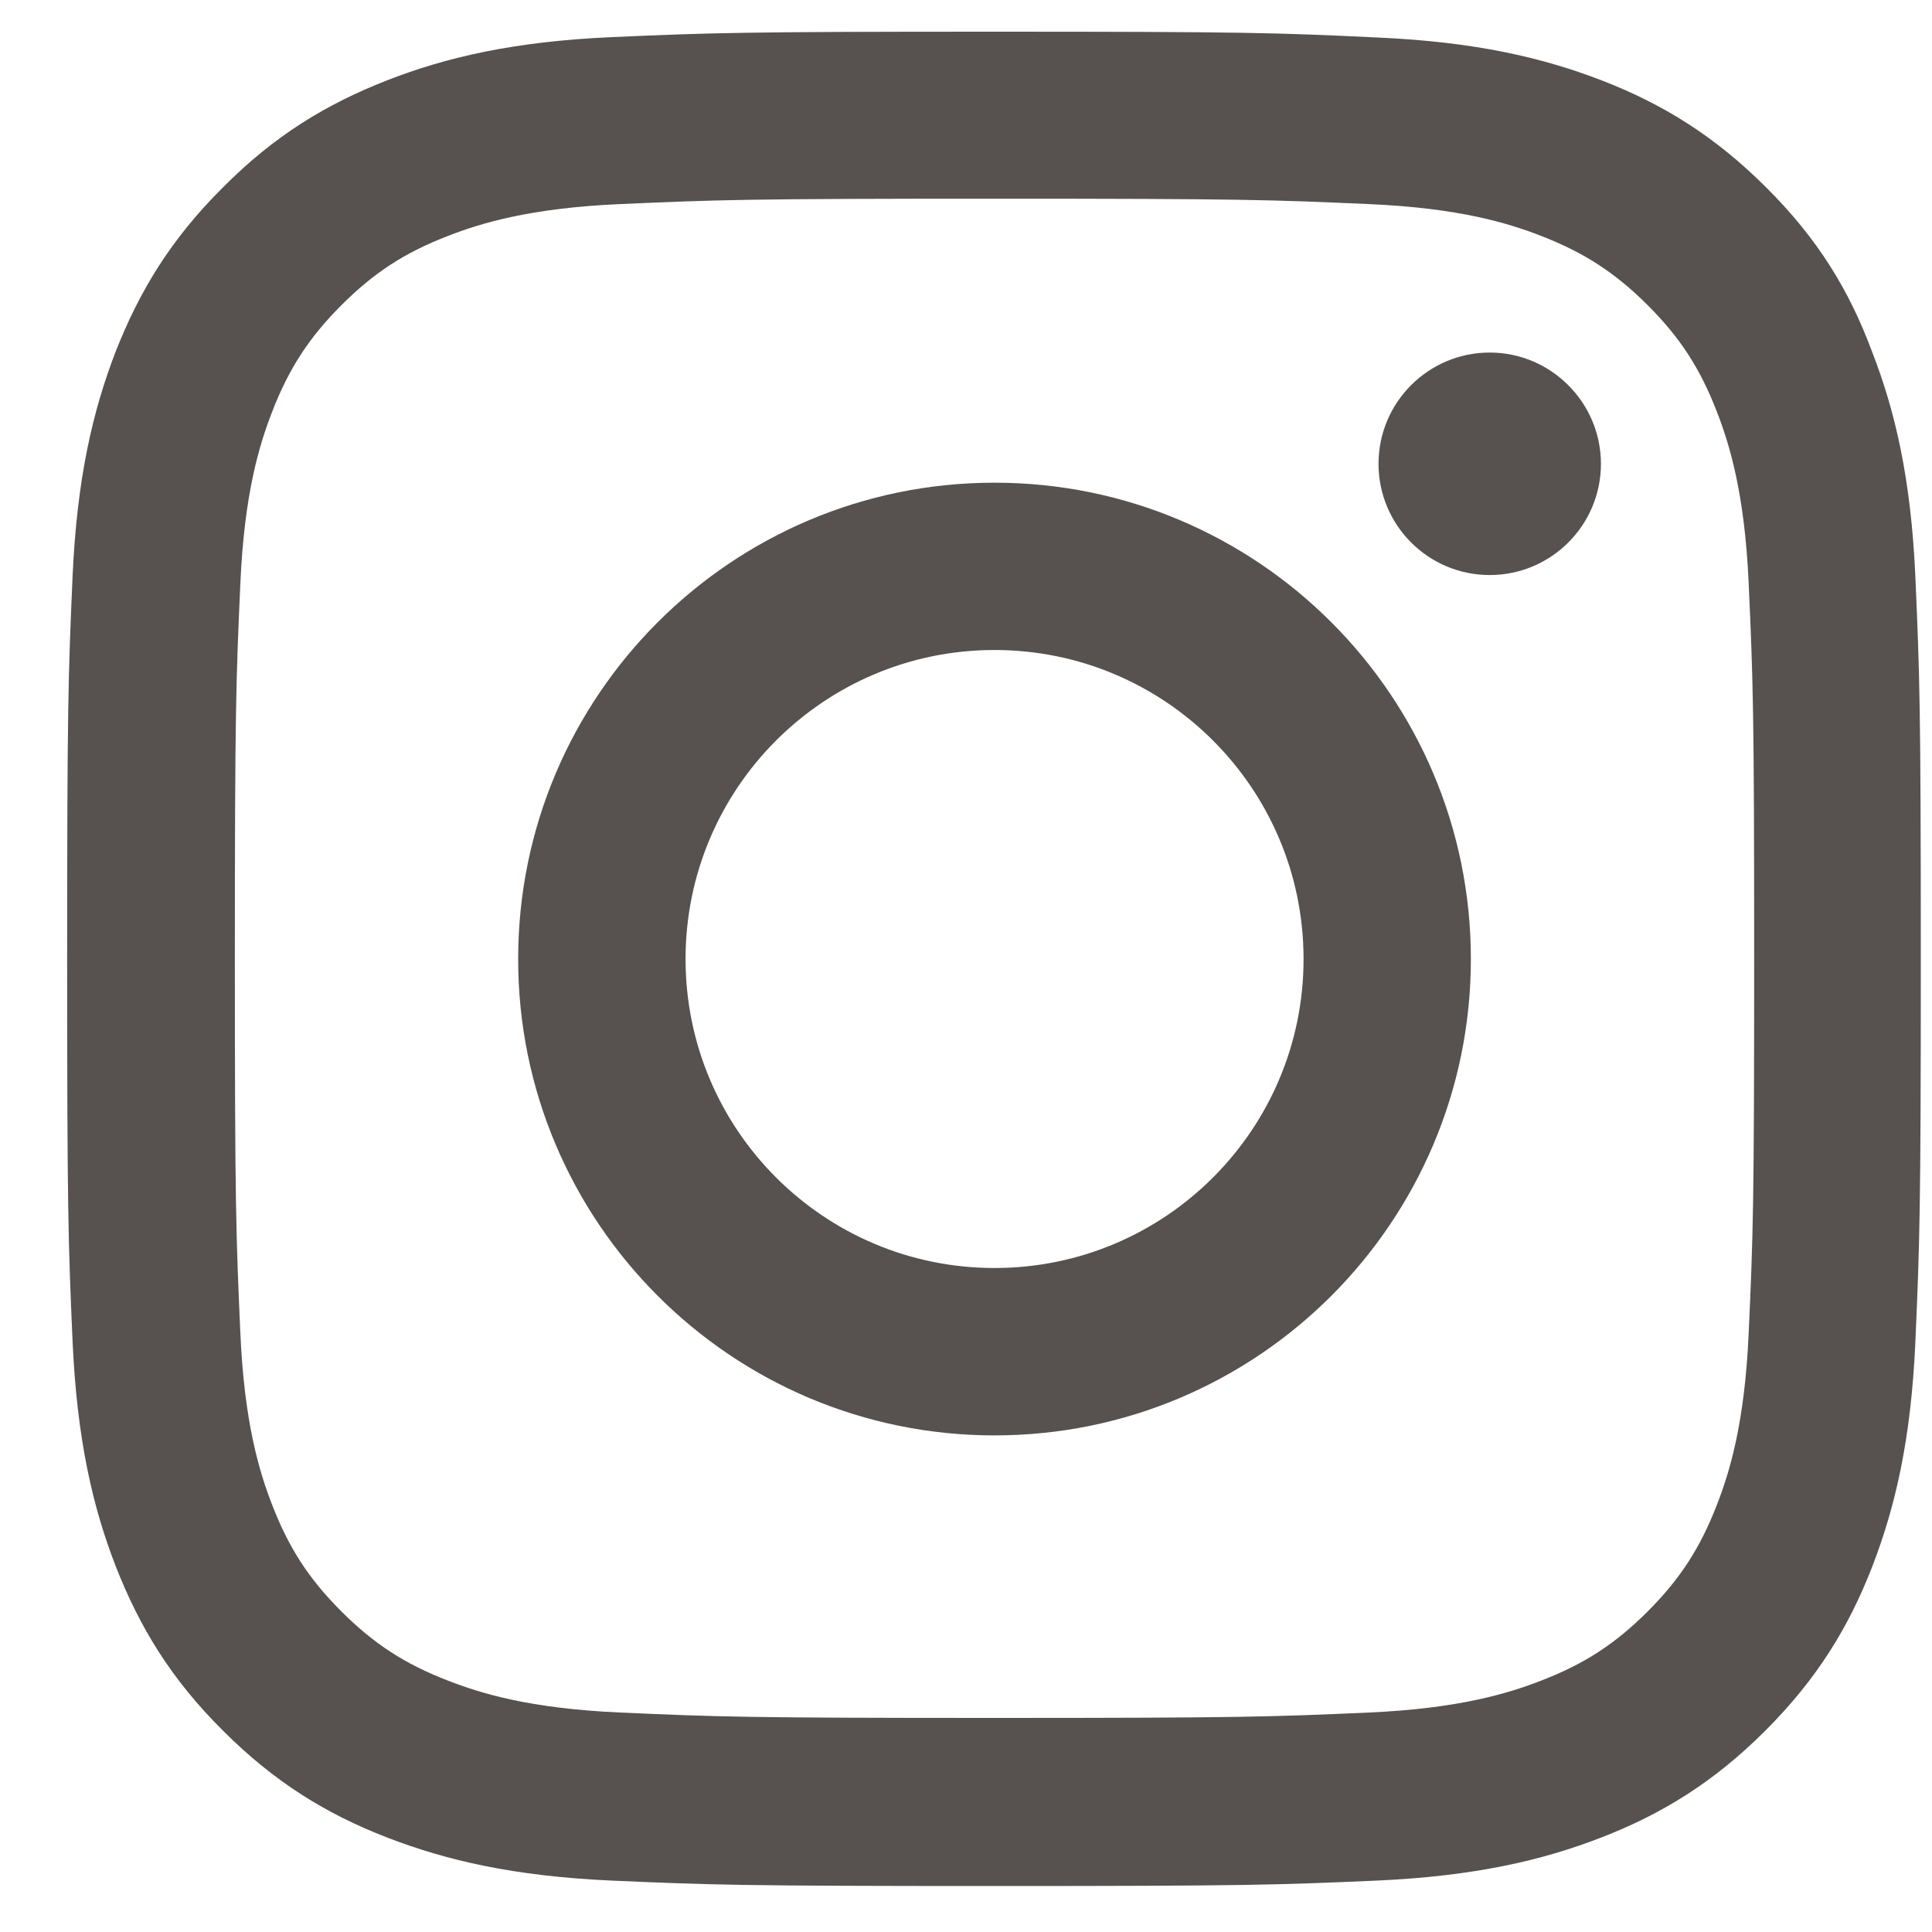<svg xmlns="http://www.w3.org/2000/svg" width="25" height="25" viewBox="0 0 25 25"
                                 fill="none">
                                 <g clip-path="url(#clip0_2403_13140)">
                                    <path
                                       d="M12.869 2.571C16.075 2.571 16.455 2.585 17.716 2.641C18.888 2.692 19.521 2.889 19.943 3.053C20.5 3.269 20.904 3.532 21.321 3.949C21.743 4.371 22 4.769 22.216 5.327C22.38 5.749 22.577 6.386 22.628 7.553C22.685 8.819 22.699 9.199 22.699 12.4C22.699 15.607 22.685 15.986 22.628 17.247C22.577 18.419 22.38 19.052 22.216 19.474C22 20.032 21.738 20.435 21.321 20.852C20.899 21.274 20.5 21.532 19.943 21.747C19.521 21.911 18.883 22.108 17.716 22.16C16.45 22.216 16.071 22.23 12.869 22.23C9.663 22.23 9.283 22.216 8.022 22.16C6.85 22.108 6.218 21.911 5.796 21.747C5.238 21.532 4.835 21.269 4.418 20.852C3.996 20.43 3.738 20.032 3.522 19.474C3.358 19.052 3.161 18.414 3.11 17.247C3.054 15.982 3.039 15.602 3.039 12.4C3.039 9.194 3.054 8.814 3.11 7.553C3.161 6.382 3.358 5.749 3.522 5.327C3.738 4.769 4 4.366 4.418 3.949C4.839 3.527 5.238 3.269 5.796 3.053C6.218 2.889 6.855 2.692 8.022 2.641C9.283 2.585 9.663 2.571 12.869 2.571ZM12.869 0.41C9.611 0.41 9.204 0.424 7.924 0.48C6.649 0.536 5.772 0.742 5.013 1.038C4.221 1.347 3.55 1.755 2.885 2.425C2.214 3.091 1.807 3.761 1.497 4.549C1.202 5.313 0.996 6.185 0.939 7.46C0.883 8.744 0.869 9.152 0.869 12.41C0.869 15.668 0.883 16.075 0.939 17.355C0.996 18.63 1.202 19.506 1.497 20.266C1.807 21.058 2.214 21.728 2.885 22.394C3.55 23.06 4.221 23.472 5.008 23.777C5.772 24.072 6.644 24.278 7.919 24.335C9.199 24.391 9.607 24.405 12.864 24.405C16.122 24.405 16.53 24.391 17.81 24.335C19.085 24.278 19.961 24.072 20.721 23.777C21.508 23.472 22.178 23.06 22.844 22.394C23.51 21.728 23.922 21.058 24.227 20.271C24.522 19.506 24.729 18.635 24.785 17.36C24.841 16.08 24.855 15.672 24.855 12.414C24.855 9.157 24.841 8.749 24.785 7.469C24.729 6.194 24.522 5.317 24.227 4.558C23.932 3.761 23.524 3.091 22.854 2.425C22.188 1.76 21.518 1.347 20.73 1.042C19.966 0.747 19.094 0.541 17.819 0.485C16.535 0.424 16.127 0.41 12.869 0.41Z"
                                       fill="#57514F" />
                                    <path
                                       d="M12.869 6.246C9.466 6.246 6.705 9.007 6.705 12.41C6.705 15.813 9.466 18.574 12.869 18.574C16.272 18.574 19.033 15.813 19.033 12.41C19.033 9.007 16.272 6.246 12.869 6.246ZM12.869 16.408C10.661 16.408 8.871 14.617 8.871 12.41C8.871 10.202 10.661 8.411 12.869 8.411C15.077 8.411 16.868 10.202 16.868 12.41C16.868 14.617 15.077 16.408 12.869 16.408Z"
                                       fill="#57514F" />
                                    <path
                                       d="M20.716 6.002C20.716 6.798 20.069 7.441 19.277 7.441C18.48 7.441 17.838 6.794 17.838 6.002C17.838 5.205 18.485 4.562 19.277 4.562C20.069 4.562 20.716 5.209 20.716 6.002Z"
                                       fill="#57514F" />
                                 </g>
                                 <defs>
                                    <clipPath id="clip0_2403_13140">
                                       <rect width="24" height="24" fill="white"
                                          transform="translate(0.869 0.41)" />
                                    </clipPath>
                                 </defs>
                              </svg>